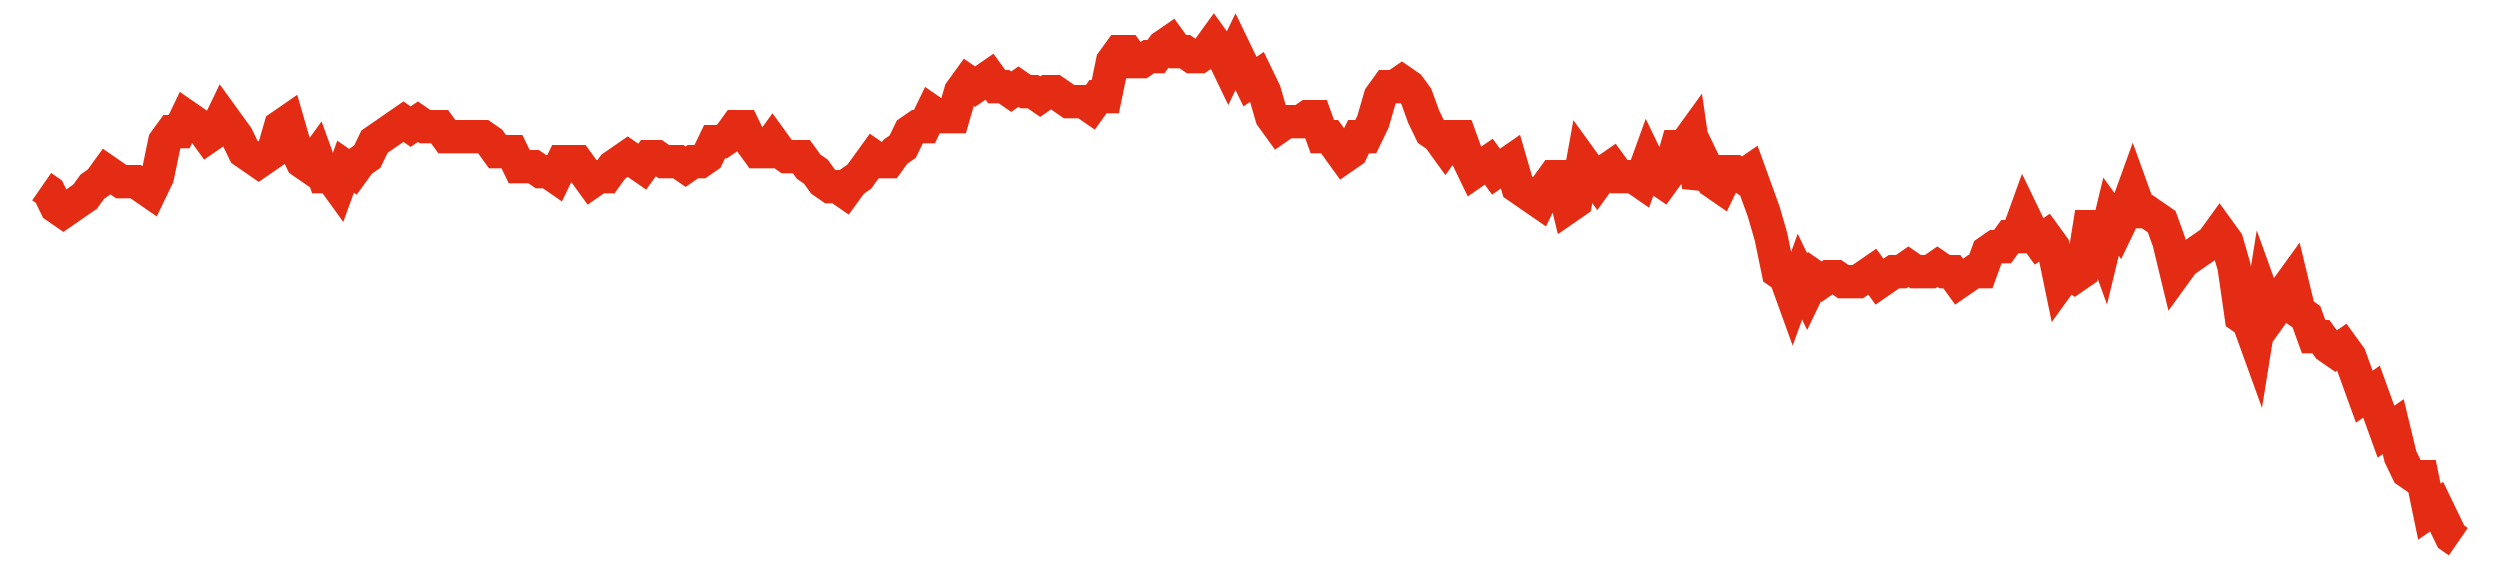 <svg width="300" height="70" viewBox="0 0 300 70" xmlns="http://www.w3.org/2000/svg">
    <path d="M 5,22.4 L 5.868,23 L 6.737,24.8 L 7.605,25.4 L 8.473,24.8 L 9.341,24.2 L 10.21,23.6 L 11.078,22.4 L 11.946,21.8 L 12.814,20.6 L 13.683,21.2 L 14.551,21.8 L 15.419,21.8 L 16.287,21.8 L 17.156,22.4 L 18.024,23 L 18.892,21.2 L 19.76,17 L 20.629,15.8 L 21.497,15.8 L 22.365,14 L 23.234,14.6 L 24.102,15.2 L 24.97,16.4 L 25.838,15.8 L 26.707,14 L 27.575,15.2 L 28.443,16.4 L 29.311,18.2 L 30.18,18.8 L 31.048,19.4 L 31.916,18.8 L 32.784,18.2 L 33.653,15.2 L 34.521,14.6 L 35.389,17.6 L 36.257,19.4 L 37.126,20 L 37.994,18.8 L 38.862,21.2 L 39.731,21.2 L 40.599,22.4 L 41.467,20 L 42.335,20.6 L 43.204,19.4 L 44.072,18.8 L 44.94,17 L 45.808,16.4 L 46.677,15.8 L 47.545,15.2 L 48.413,14.6 L 49.281,15.2 L 50.15,14.6 L 51.018,15.2 L 51.886,15.2 L 52.754,15.2 L 53.623,16.4 L 54.491,16.4 L 55.359,16.4 L 56.228,16.4 L 57.096,16.4 L 57.964,16.4 L 58.832,17 L 59.701,18.2 L 60.569,18.2 L 61.437,18.2 L 62.305,20 L 63.174,20 L 64.042,20 L 64.91,20.6 L 65.778,20.6 L 66.647,21.2 L 67.515,19.4 L 68.383,19.4 L 69.251,19.4 L 70.12,20.6 L 70.988,21.8 L 71.856,21.2 L 72.725,21.2 L 73.593,20 L 74.461,19.4 L 75.329,18.8 L 76.198,19.4 L 77.066,20 L 77.934,18.8 L 78.802,18.8 L 79.671,19.4 L 80.539,19.4 L 81.407,19.4 L 82.275,20 L 83.144,19.4 L 84.012,19.4 L 84.88,18.8 L 85.749,17 L 86.617,17 L 87.485,16.4 L 88.353,15.2 L 89.222,15.2 L 90.09,17 L 90.958,18.2 L 91.826,18.2 L 92.695,17 L 93.563,18.2 L 94.431,18.8 L 95.299,18.8 L 96.168,18.8 L 97.036,20 L 97.904,20.6 L 98.772,21.8 L 99.641,22.4 L 100.509,22.4 L 101.377,23 L 102.246,21.8 L 103.114,21.2 L 103.982,20 L 104.85,18.8 L 105.719,19.4 L 106.587,19.4 L 107.455,18.2 L 108.323,17.6 L 109.192,15.8 L 110.06,15.2 L 110.928,15.2 L 111.796,13.4 L 112.665,14 L 113.533,14 L 114.401,14 L 115.269,11 L 116.138,9.8 L 117.006,10.4 L 117.874,9.8 L 118.743,9.2 L 119.611,10.4 L 120.479,10.4 L 121.347,11 L 122.216,10.4 L 123.084,11 L 123.952,11 L 124.82,11.6 L 125.689,11 L 126.557,11 L 127.425,11.6 L 128.293,12.2 L 129.162,12.2 L 130.03,12.2 L 130.898,12.8 L 131.766,11.6 L 132.635,11.6 L 133.503,7.4 L 134.371,6.2 L 135.24,6.2 L 136.108,7.4 L 136.976,7.4 L 137.844,6.8 L 138.713,6.8 L 139.581,5.6 L 140.449,5 L 141.317,6.2 L 142.186,6.2 L 143.054,6.8 L 143.922,6.8 L 144.79,6.2 L 145.659,5 L 146.527,6.2 L 147.395,8 L 148.263,6.2 L 149.132,8 L 150,9.8 L 150.868,9.2 L 151.737,11 L 152.605,14 L 153.473,15.2 L 154.341,14.6 L 155.21,14.6 L 156.078,14.6 L 156.946,14 L 157.814,14 L 158.683,16.4 L 159.551,16.4 L 160.419,17.6 L 161.287,18.8 L 162.156,18.2 L 163.024,16.4 L 163.892,16.4 L 164.76,14.6 L 165.629,11.6 L 166.497,10.4 L 167.365,10.4 L 168.234,9.8 L 169.102,10.4 L 169.97,11.6 L 170.838,14 L 171.707,15.8 L 172.575,16.4 L 173.443,17.6 L 174.311,16.4 L 175.18,16.4 L 176.048,18.8 L 176.916,20.6 L 177.784,20 L 178.653,19.4 L 179.521,20.6 L 180.389,20 L 181.257,19.4 L 182.126,22.4 L 182.994,23 L 183.862,23.6 L 184.731,24.2 L 185.599,22.4 L 186.467,21.2 L 187.335,21.2 L 188.204,24.8 L 189.072,24.2 L 189.94,19.4 L 190.808,20.6 L 191.677,21.8 L 192.545,20.6 L 193.413,20 L 194.281,21.2 L 195.15,21.2 L 196.018,21.2 L 196.886,21.8 L 197.754,19.4 L 198.623,21.2 L 199.491,21.8 L 200.359,20.6 L 201.228,17.6 L 202.096,17.6 L 202.964,16.4 L 203.832,22.4 L 204.701,20 L 205.569,21.8 L 206.437,22.4 L 207.305,20.6 L 208.174,20.6 L 209.042,21.2 L 209.91,20.6 L 210.778,23 L 211.647,25.4 L 212.515,28.4 L 213.383,32.6 L 214.251,33.2 L 215.12,35.6 L 215.988,33.2 L 216.856,35 L 217.725,33.2 L 218.593,33.8 L 219.461,33.2 L 220.329,33.2 L 221.198,33.8 L 222.066,33.8 L 222.934,33.8 L 223.802,33.2 L 224.671,32.6 L 225.539,33.8 L 226.407,33.2 L 227.275,32.6 L 228.144,32.6 L 229.012,32 L 229.88,32.6 L 230.749,32.6 L 231.617,32.6 L 232.485,32 L 233.353,32.6 L 234.222,32.6 L 235.09,33.8 L 235.958,33.2 L 236.826,32.6 L 237.695,32.6 L 238.563,30.2 L 239.431,29.6 L 240.299,29.6 L 241.168,28.4 L 242.036,28.4 L 242.904,26 L 243.772,27.8 L 244.641,29 L 245.509,28.4 L 246.377,29.6 L 247.246,33.8 L 248.114,32.6 L 248.982,33.2 L 249.85,32.6 L 250.719,27.2 L 251.587,27.2 L 252.455,29.6 L 253.323,26 L 254.192,27.2 L 255.06,25.4 L 255.928,23 L 256.796,25.4 L 257.665,25.4 L 258.533,26 L 259.401,26.6 L 260.269,29 L 261.138,32.6 L 262.006,31.4 L 262.874,30.8 L 263.743,30.2 L 264.611,29.6 L 265.479,29 L 266.347,27.8 L 267.216,29 L 268.084,32 L 268.952,38 L 269.82,38.6 L 270.689,41 L 271.557,35.6 L 272.425,38 L 273.293,36.8 L 274.162,35 L 275.03,33.8 L 275.898,37.4 L 276.766,38 L 277.635,40.4 L 278.503,40.4 L 279.371,41.6 L 280.24,42.2 L 281.108,41.6 L 281.976,42.8 L 282.844,45.2 L 283.713,47.6 L 284.581,47 L 285.449,49.4 L 286.317,51.8 L 287.186,51.2 L 288.054,54.8 L 288.922,56.6 L 289.79,57.2 L 290.659,57.2 L 291.527,61.4 L 292.395,60.8 L 293.263,62.6 L 294.132,64.4 L 295,65" fill="none" stroke="#E32C13" stroke-width="4"/>
</svg>